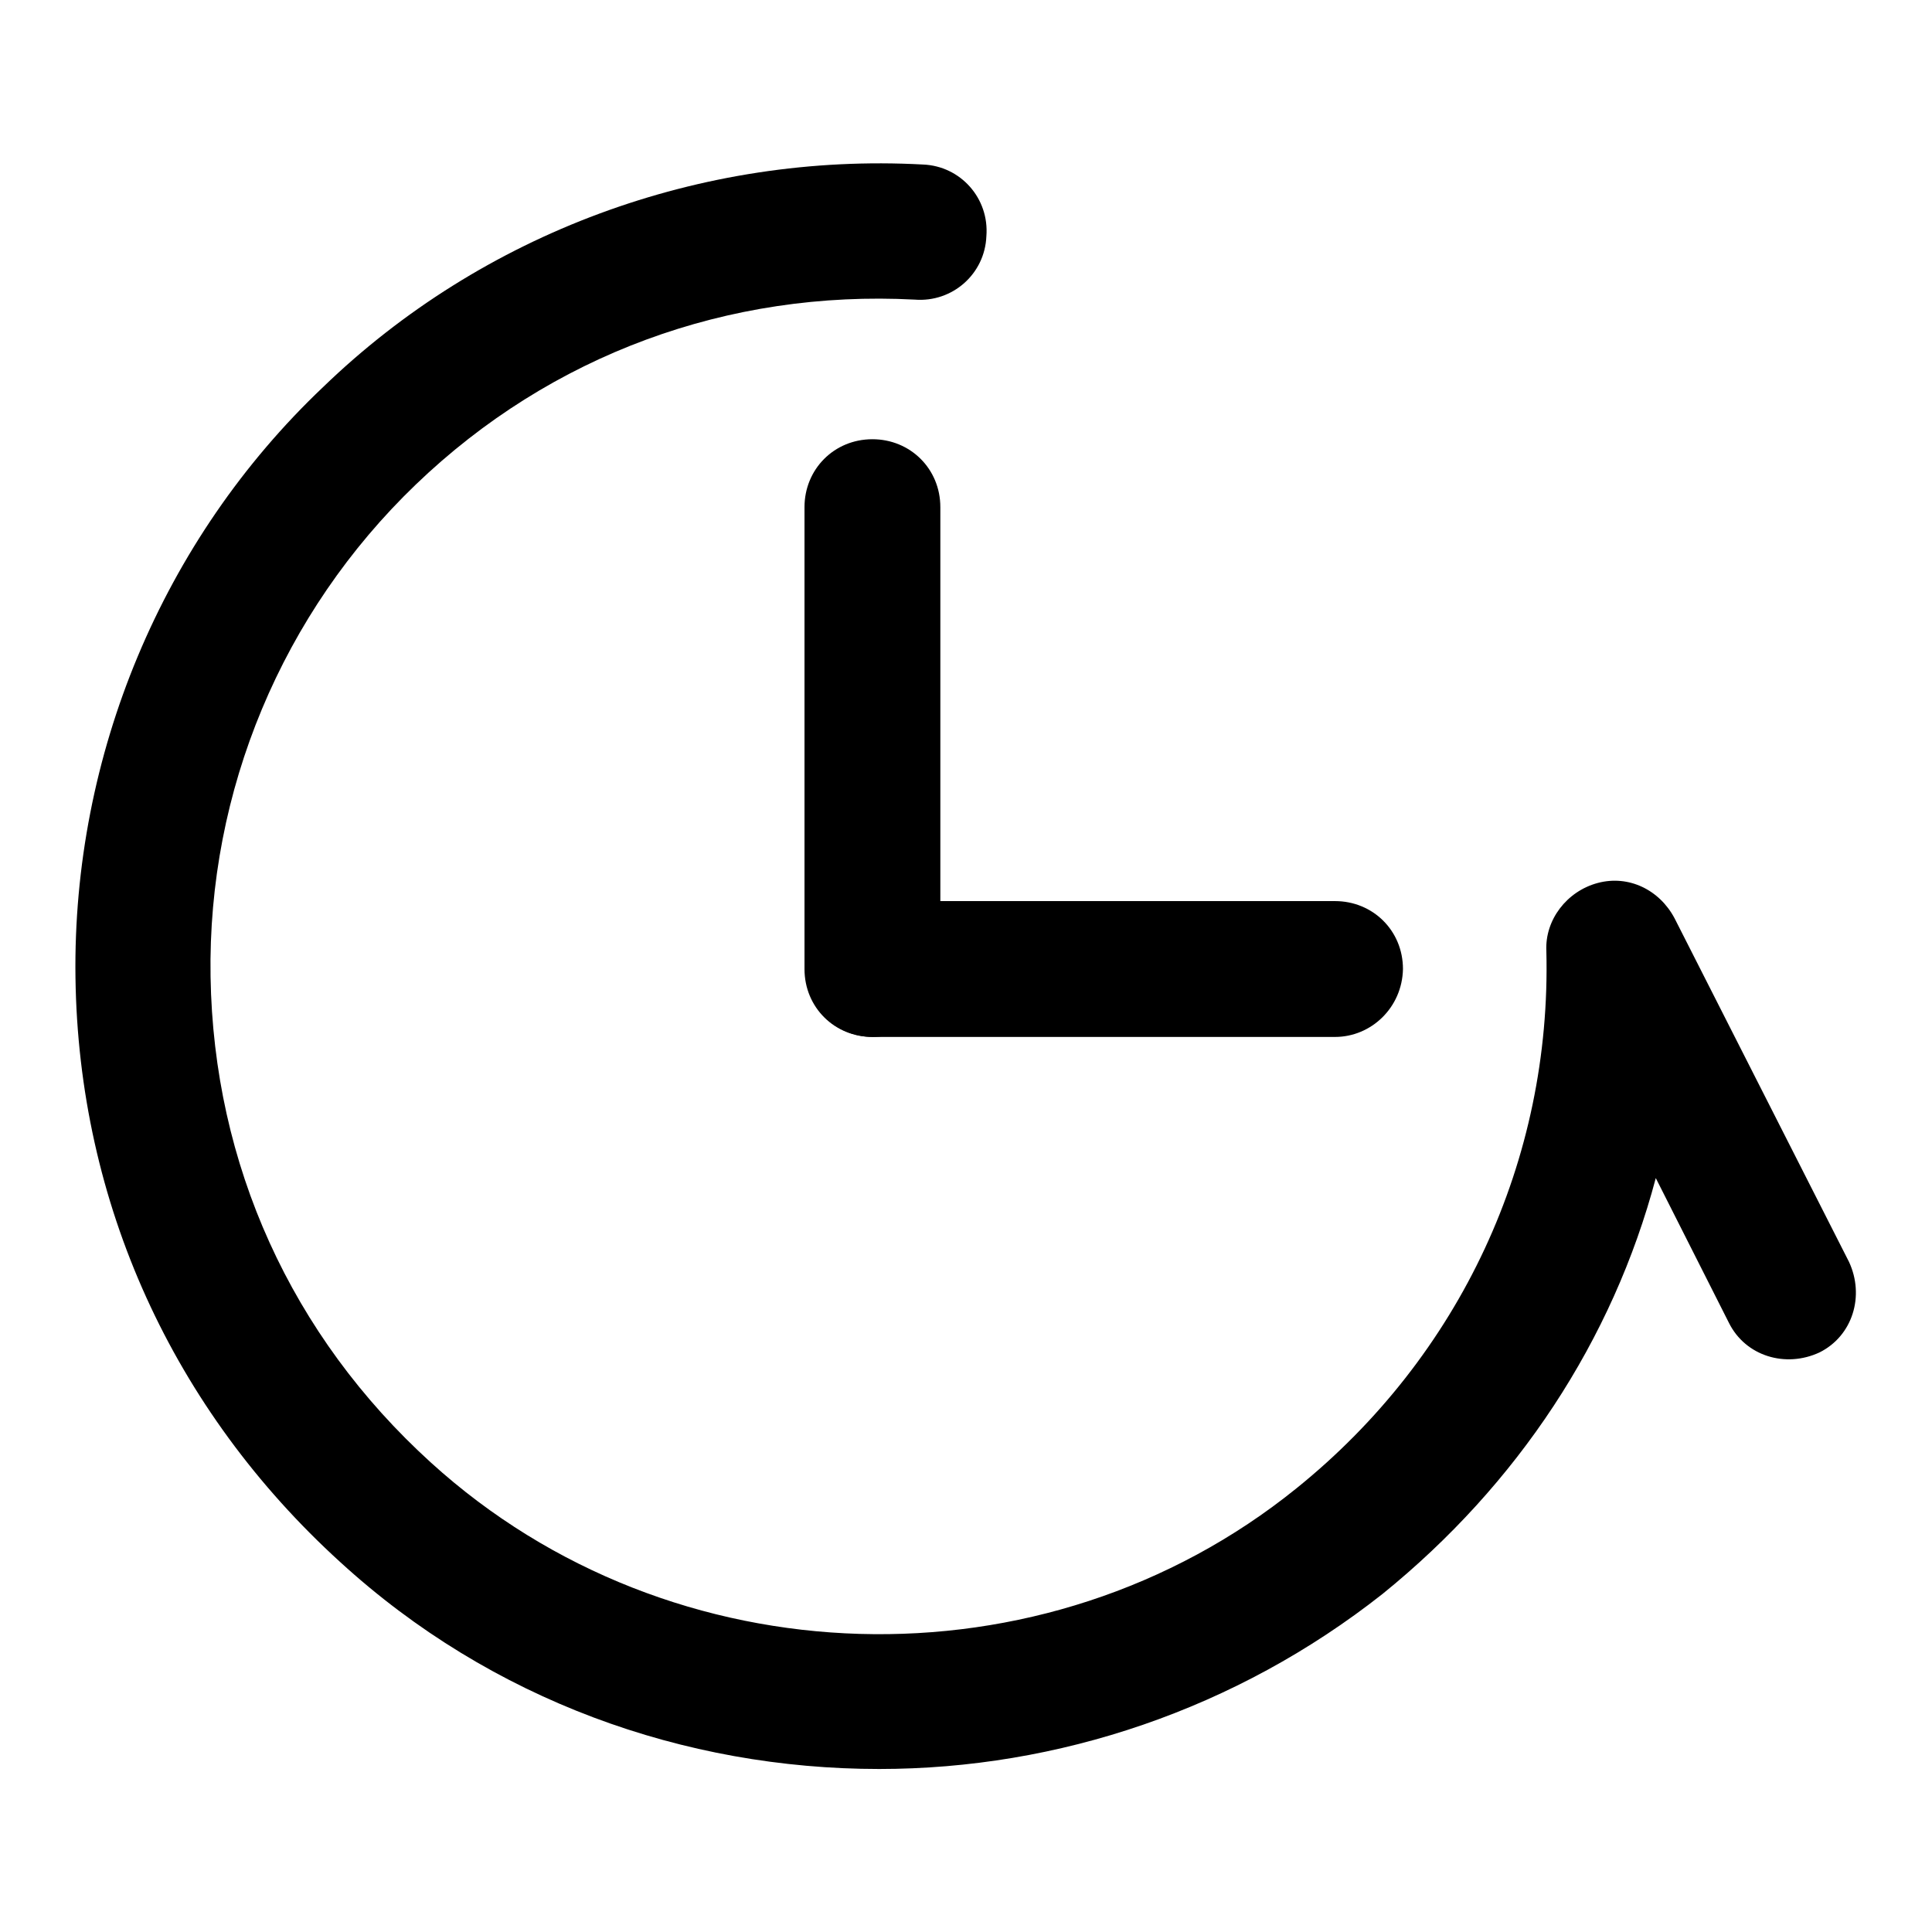 <?xml version="1.0" encoding="utf-8"?>
<!-- Svg Vector Icons : http://www.onlinewebfonts.com/icon -->
<!DOCTYPE svg PUBLIC "-//W3C//DTD SVG 1.1//EN" "http://www.w3.org/Graphics/SVG/1.1/DTD/svg11.dtd">
<svg version="1.1" xmlns="http://www.w3.org/2000/svg" xmlns:xlink="http://www.w3.org/1999/xlink" x="0px" y="0px" viewBox="0 0 256 256" enable-background="new 0 0 256 256" xml:space="preserve">
<g> <path fill="#000000" d="M116.5,234.4c-25.8,0-51.4-9.1-71.4-27.4c-22.2-20.2-34.7-47.6-35.1-77.5c-0.4-29.4,11.5-58,32.8-78.2 c21.1-20.4,50.1-31.1,79.5-29.5c5,0.2,8.8,4.5,8.4,9.5c-0.2,5-4.5,8.8-9.5,8.4C96.5,38.4,73,47,55.1,64.2 c-17.7,17-27.6,40.6-27.2,65.2c0.4,24.9,10.7,47.6,29.2,64.4c31.9,29,81.3,30.4,114.7,3.4c21.7-17.5,33.8-43.5,33.1-71.2 c-0.2-4.1,2.7-7.9,6.8-9c4.1-1.1,8.2,0.9,10.2,4.7l23.1,45.5c2.1,4.5,0.5,9.8-3.9,12c-4.5,2.1-9.8,0.5-12-3.9l-9.7-19.2 c-5.7,21.5-18.3,40.6-36.2,55.1C163.8,226.5,140.2,234.4,116.5,234.4L116.5,234.4z"/> <path fill="#000000" d="M115.6,137.4c-5,0-9-3.9-9-9V67.2c0-5,3.9-9,9-9c5,0,9,3.9,9,9v61.2C124.6,133.5,120.5,137.4,115.6,137.4z" /> <path fill="#000000" d="M176.9,137.4h-61.2c-5,0-9-3.9-9-9c0-5,3.9-9,9-9h61.2c5,0,9,3.9,9,9C185.8,133.5,181.7,137.4,176.9,137.4z "/></g>
</svg>